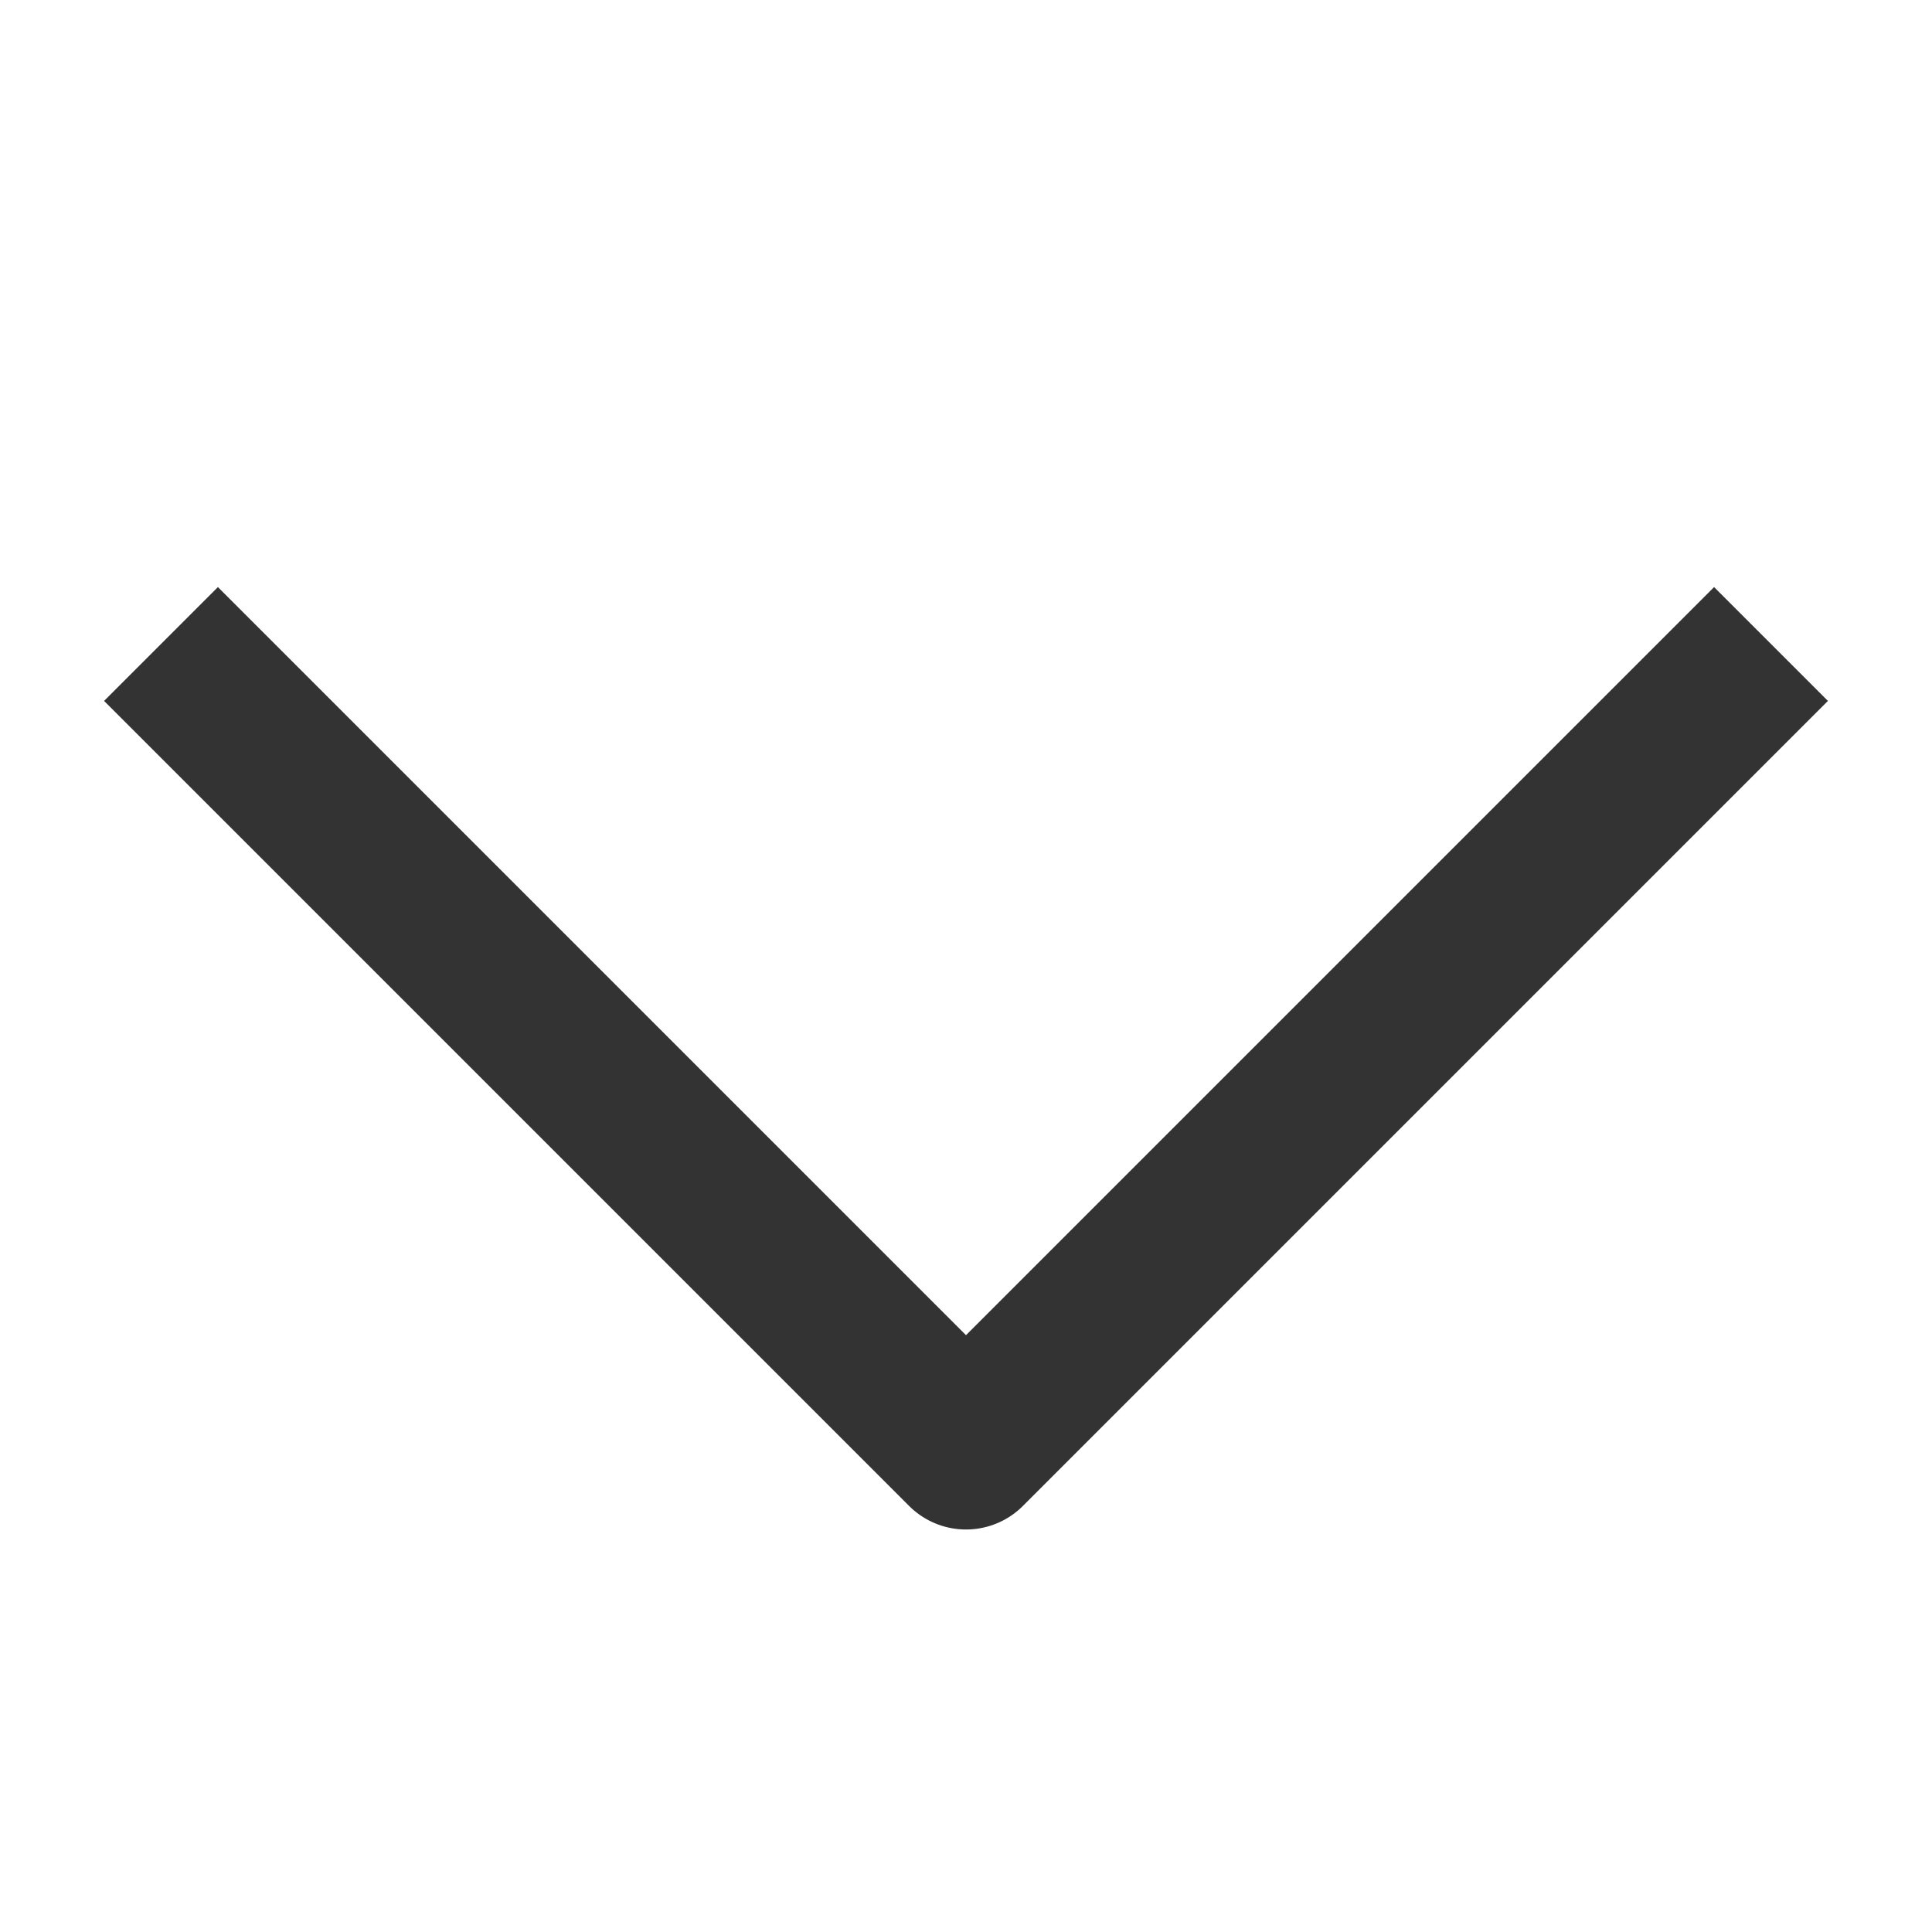 <svg width="12" height="12" viewBox="0 0 12 12" fill="none" xmlns="http://www.w3.org/2000/svg">
<g id="drop-down">
<path id="Vector 4" d="M1 4L6 9L11 4" stroke="#333333" stroke-linejoin="round"/>
</g>
</svg>
